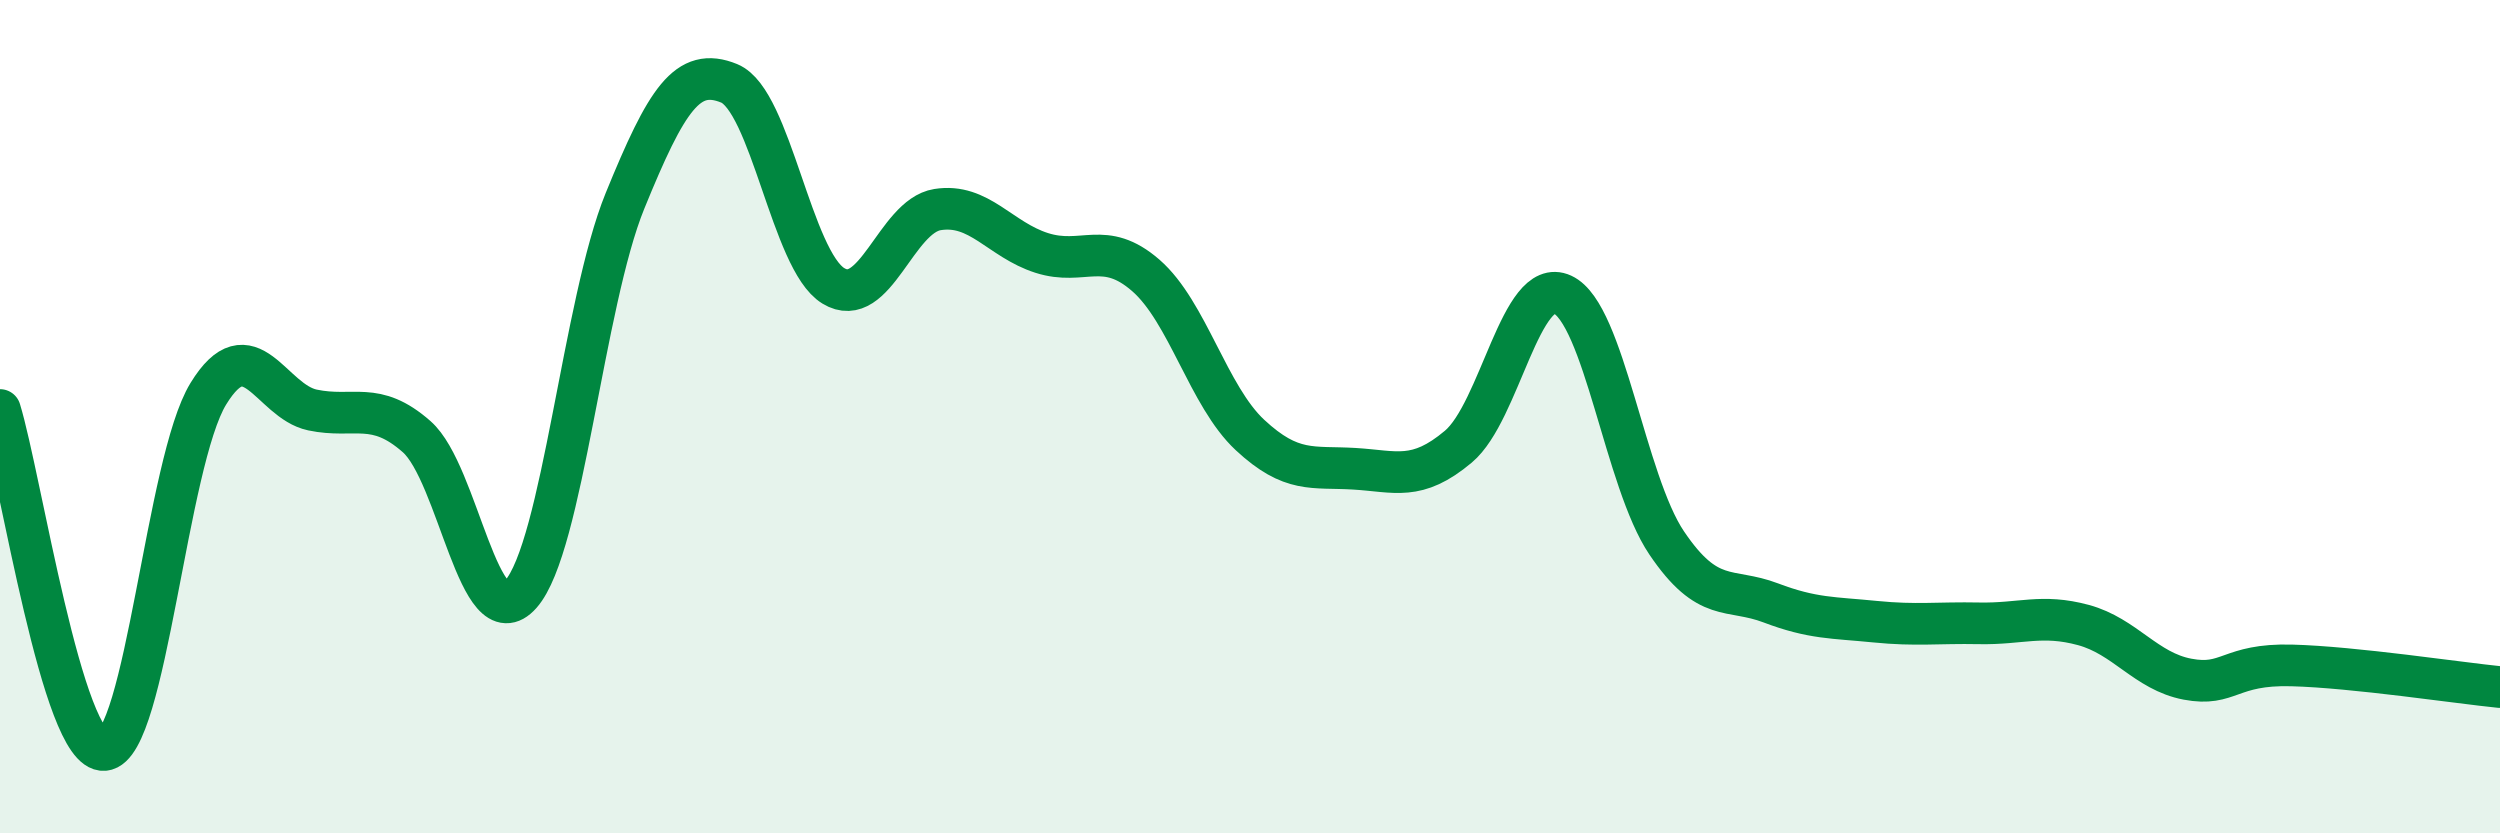 
    <svg width="60" height="20" viewBox="0 0 60 20" xmlns="http://www.w3.org/2000/svg">
      <path
        d="M 0,9.84 C 0.5,11.47 1.5,18.08 2.5,18 C 3.5,17.92 4,11.08 5,9.45 C 6,7.82 6.5,9.63 7.5,9.84 C 8.5,10.05 9,9.6 10,10.48 C 11,11.36 11.5,15.39 12.5,14.26 C 13.5,13.13 14,7.27 15,4.82 C 16,2.37 16.5,1.59 17.5,2 C 18.5,2.41 19,6.25 20,6.86 C 21,7.47 21.5,5.19 22.5,5.03 C 23.5,4.87 24,5.75 25,6.07 C 26,6.39 26.5,5.74 27.5,6.61 C 28.5,7.48 29,9.51 30,10.44 C 31,11.37 31.5,11.19 32.5,11.25 C 33.5,11.31 34,11.56 35,10.72 C 36,9.88 36.5,6.61 37.5,7.07 C 38.5,7.53 39,11.55 40,13.03 C 41,14.51 41.5,14.09 42.5,14.47 C 43.5,14.85 44,14.82 45,14.92 C 46,15.02 46.5,14.94 47.5,14.96 C 48.5,14.98 49,14.73 50,15 C 51,15.27 51.5,16.11 52.5,16.3 C 53.5,16.49 53.5,15.93 55,15.97 C 56.5,16.01 59,16.39 60,16.49L60 20L0 20Z"
        fill="#008740"
        opacity="0.1"
        stroke-linecap="round"
        stroke-linejoin="round"
      />
      <path
        d="M 0,9.84 C 0.5,11.47 1.5,18.08 2.5,18 C 3.5,17.92 4,11.08 5,9.45 C 6,7.82 6.5,9.63 7.5,9.84 C 8.5,10.05 9,9.6 10,10.48 C 11,11.36 11.5,15.39 12.5,14.26 C 13.5,13.13 14,7.27 15,4.82 C 16,2.37 16.5,1.59 17.5,2 C 18.5,2.41 19,6.25 20,6.86 C 21,7.47 21.5,5.19 22.5,5.03 C 23.5,4.87 24,5.75 25,6.07 C 26,6.39 26.5,5.74 27.5,6.61 C 28.5,7.48 29,9.51 30,10.44 C 31,11.37 31.5,11.19 32.5,11.25 C 33.5,11.31 34,11.56 35,10.72 C 36,9.88 36.5,6.61 37.5,7.07 C 38.5,7.53 39,11.55 40,13.03 C 41,14.51 41.5,14.09 42.5,14.47 C 43.5,14.85 44,14.82 45,14.92 C 46,15.02 46.5,14.94 47.5,14.96 C 48.5,14.98 49,14.73 50,15 C 51,15.27 51.5,16.11 52.5,16.3 C 53.5,16.49 53.5,15.93 55,15.97 C 56.5,16.01 59,16.39 60,16.49"
        stroke="#008740"
        stroke-width="1"
        fill="none"
        stroke-linecap="round"
        stroke-linejoin="round"
      />
    </svg>
  